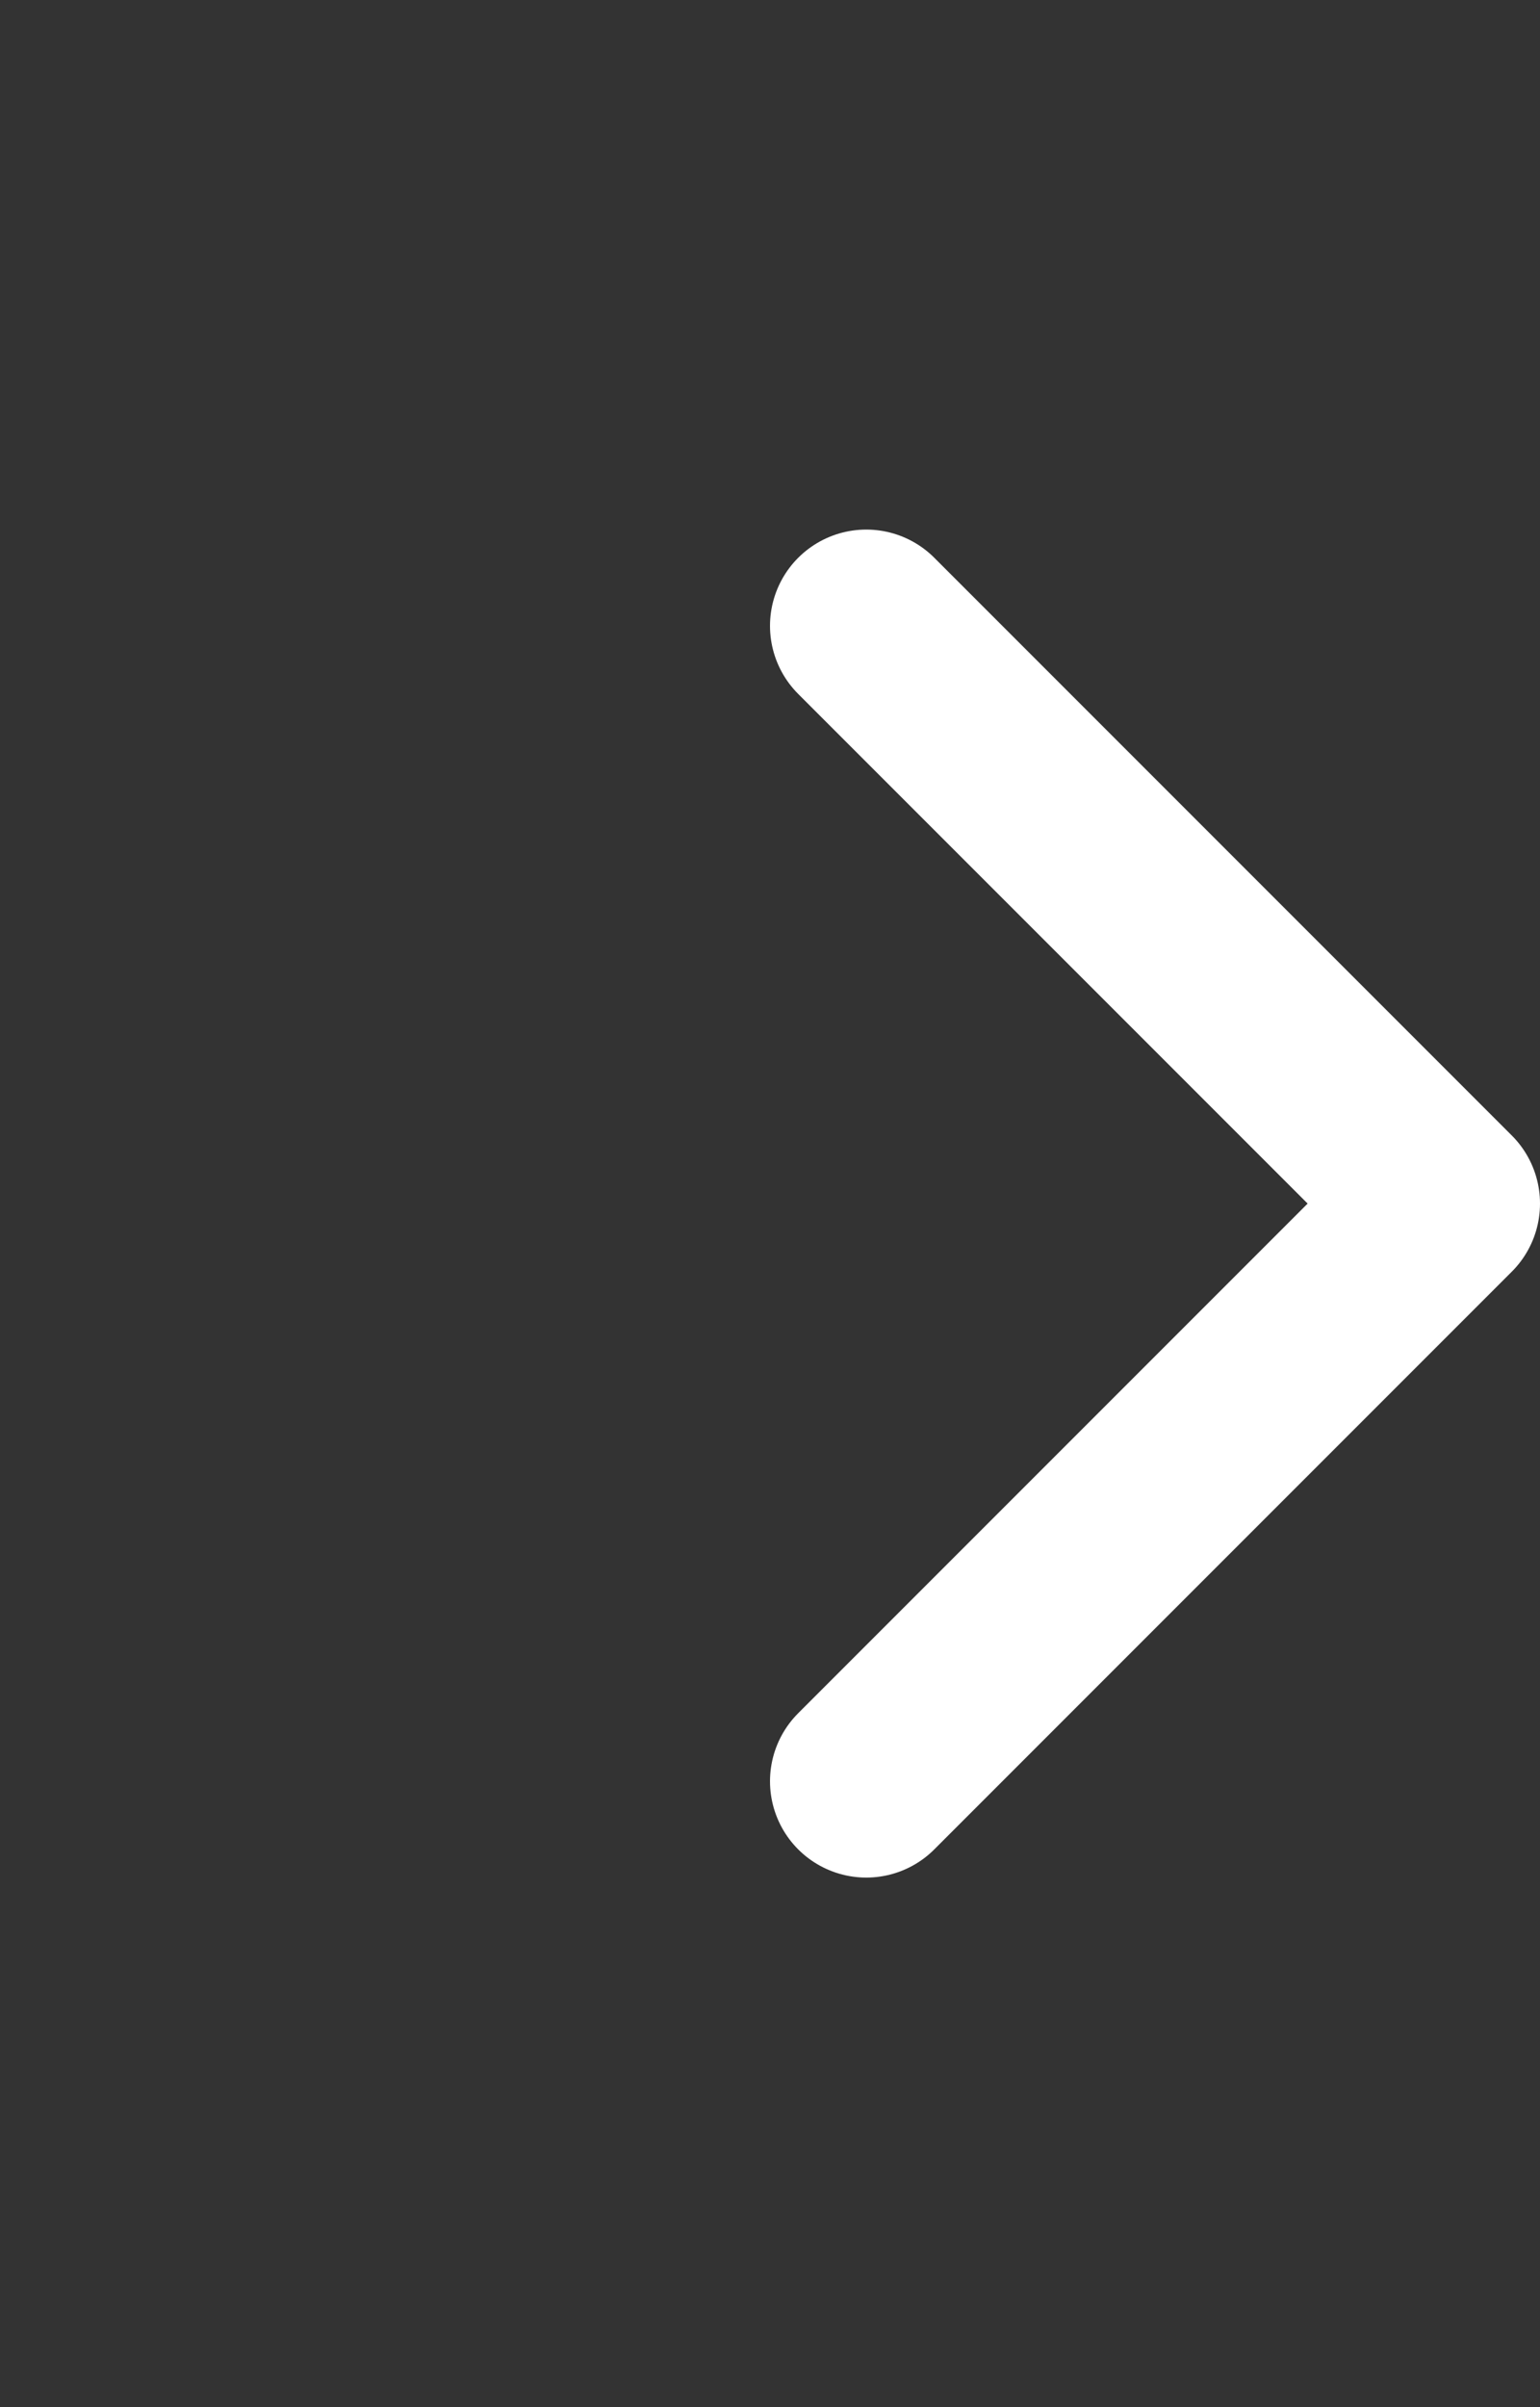 <svg width="16" height="25" viewBox="0 0 16 25" fill="none" xmlns="http://www.w3.org/2000/svg">
<rect x="0" y="0" width="16" height="25" fill="#333333" stroke="none"/>
<g clip-path="url(#clip0_940_410)">
<path d="M9 6.5L15 12.5L9 18.5" stroke="white" stroke-width="2" stroke-linecap="round" stroke-linejoin="round"/>
</g>
<defs>
<clipPath id="clip0_940_410">
<rect width="16" height="24" fill="white" transform="translate(0 0.5)"/>
</clipPath>
</defs>
</svg>
